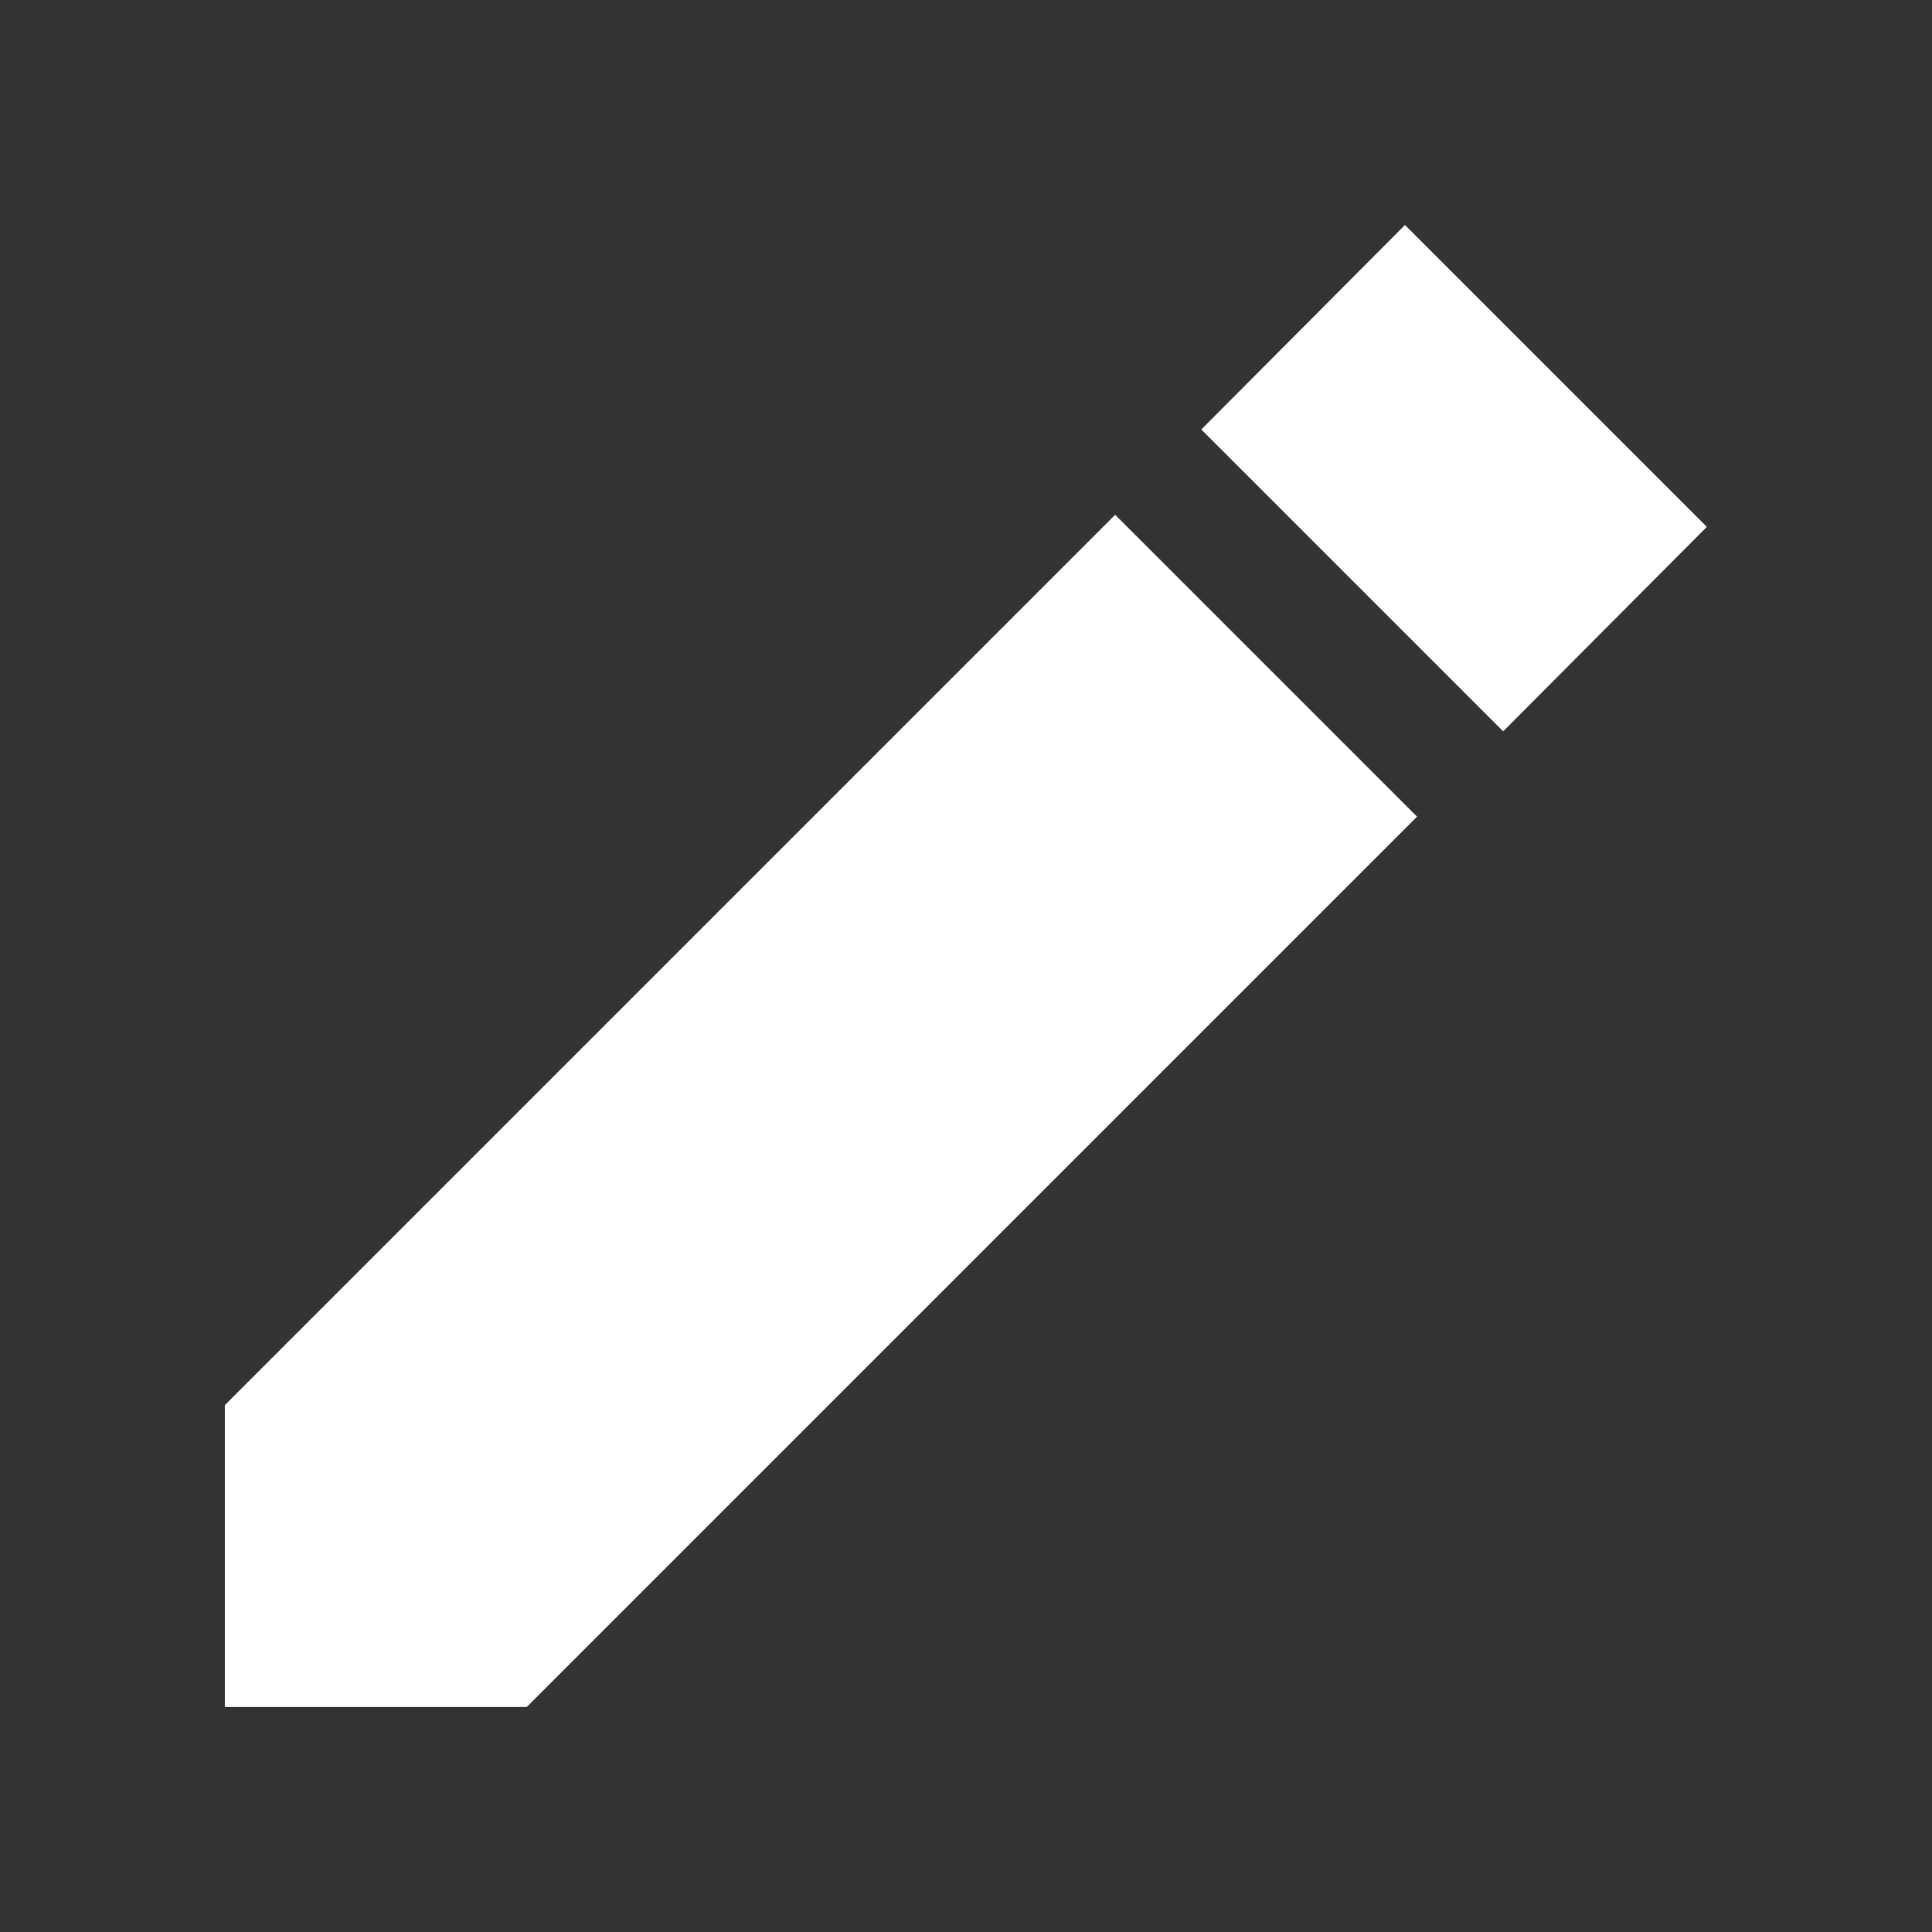 <?xml version="1.0" encoding="UTF-8"?>
<svg xmlns="http://www.w3.org/2000/svg" width="24" height="24" viewBox="0 0 24 24" fill="none">
  <rect x="0" y="0" width="24" height="24" fill="#333333" stroke="none"/>
  <path fill-rule="evenodd" clip-rule="evenodd" d="M17.453 2.795L21.203 6.545L18.673 9.085L14.923 5.335L17.453 2.795ZM2.793 21.205V17.455L13.853 6.395L17.603 10.145L6.543 21.205H2.793Z" fill="white"></path>
</svg>
